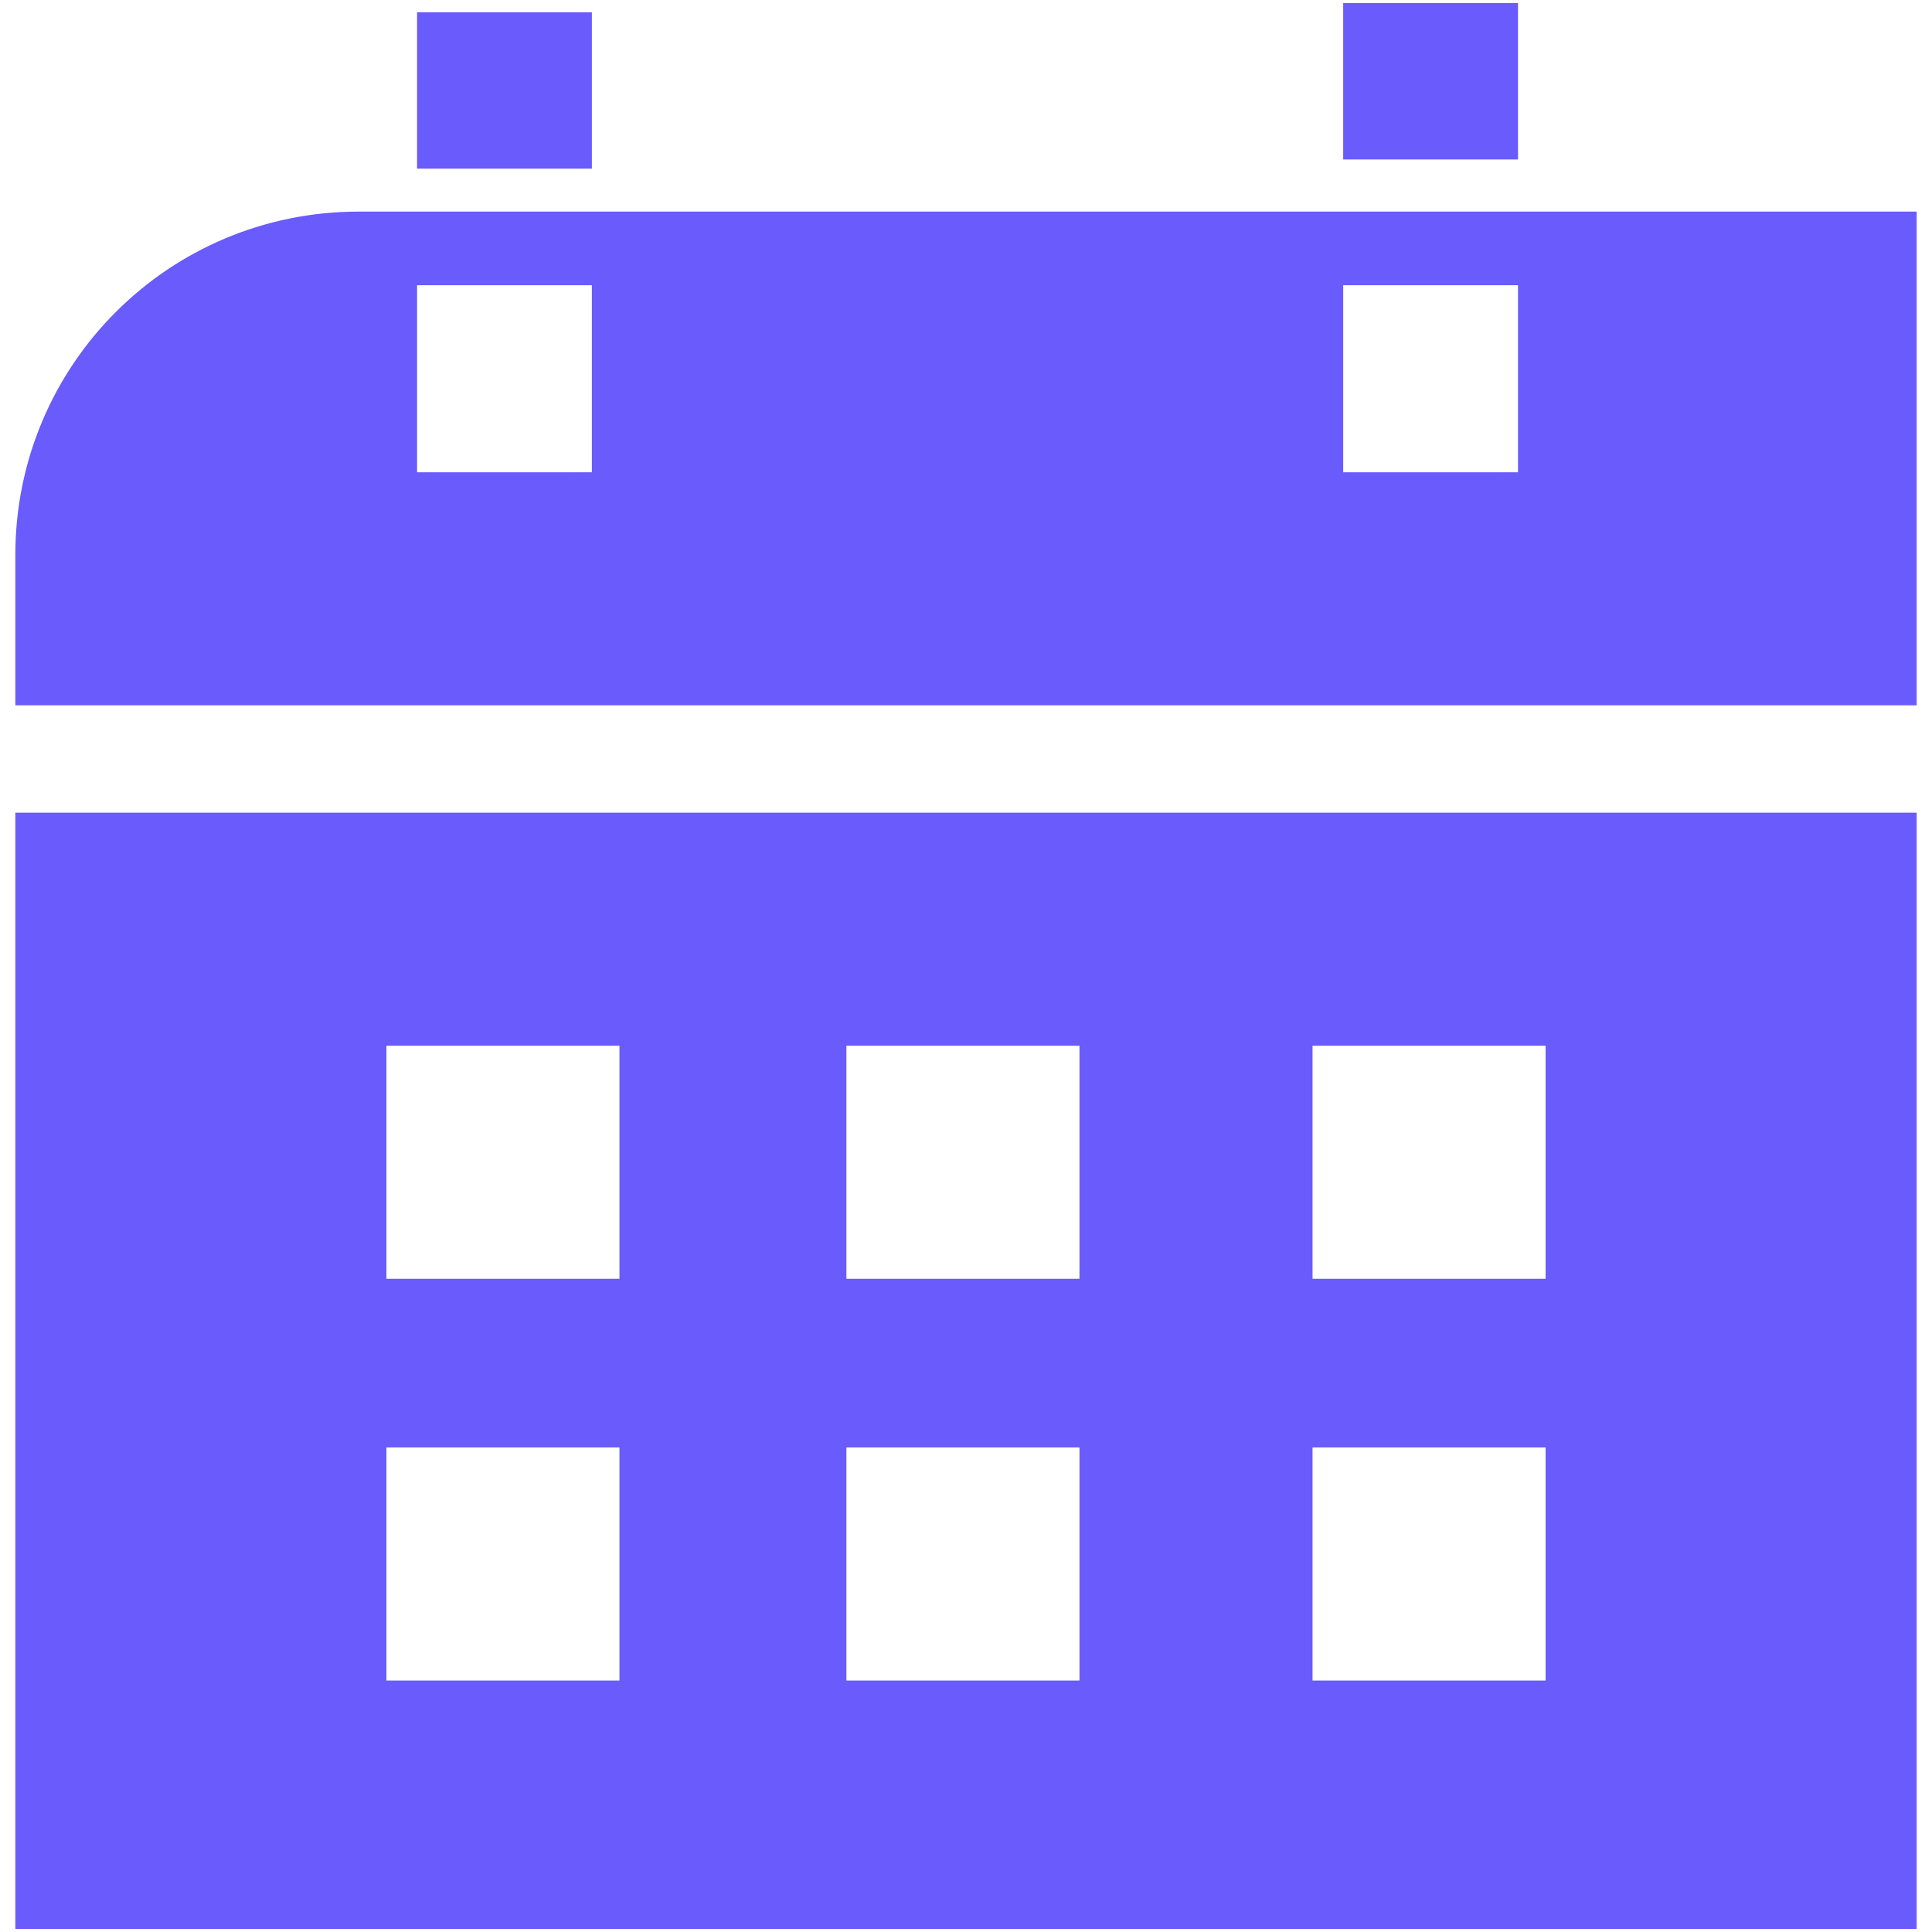 <?xml version="1.0" encoding="utf-8"?>
<!-- Generator: Adobe Illustrator 28.1.0, SVG Export Plug-In . SVG Version: 6.00 Build 0)  -->
<svg version="1.1" id="Layer_1" xmlns="http://www.w3.org/2000/svg" xmlns:xlink="http://www.w3.org/1999/xlink" x="0px" y="0px"
	 width="63px" height="63px" viewBox="0 0 63 63" enable-background="new 0 0 63 63" xml:space="preserve">
<g id="aw">
	<g>
		<path fill="#695BFC" d="M0.5,26.5v36.4h62V26.5H0.5z M20.2,54.8h-7.6v-7.6h7.6V54.8z M20.2,41.7h-7.6v-7.6h7.6V41.7z M35.2,54.8
			h-7.6v-7.6h7.6V54.8z M35.2,41.7h-7.6v-7.6h7.6V41.7z M50.4,54.8h-7.6v-7.6h7.6V54.8z M50.4,41.7h-7.6v-7.6h7.6V41.7z"/>
		<rect x="13.6" y="0.4" fill="#695BFC" width="5.7" height="5.1"/>
		<rect x="43.8" y="0.1" fill="#695BFC" width="5.7" height="5.1"/>
		<path fill="#695BFC" d="M11.7,6.9c-6.2,0-11.2,5-11.2,11.2V23h62V6.9H11.7z M19.3,15.4h-5.7V9.3h5.7V15.4z M49.5,15.4h-5.7V9.3
			h5.7V15.4z"/>
	</g>
</g>
<g id="aww">
</g>
</svg>
